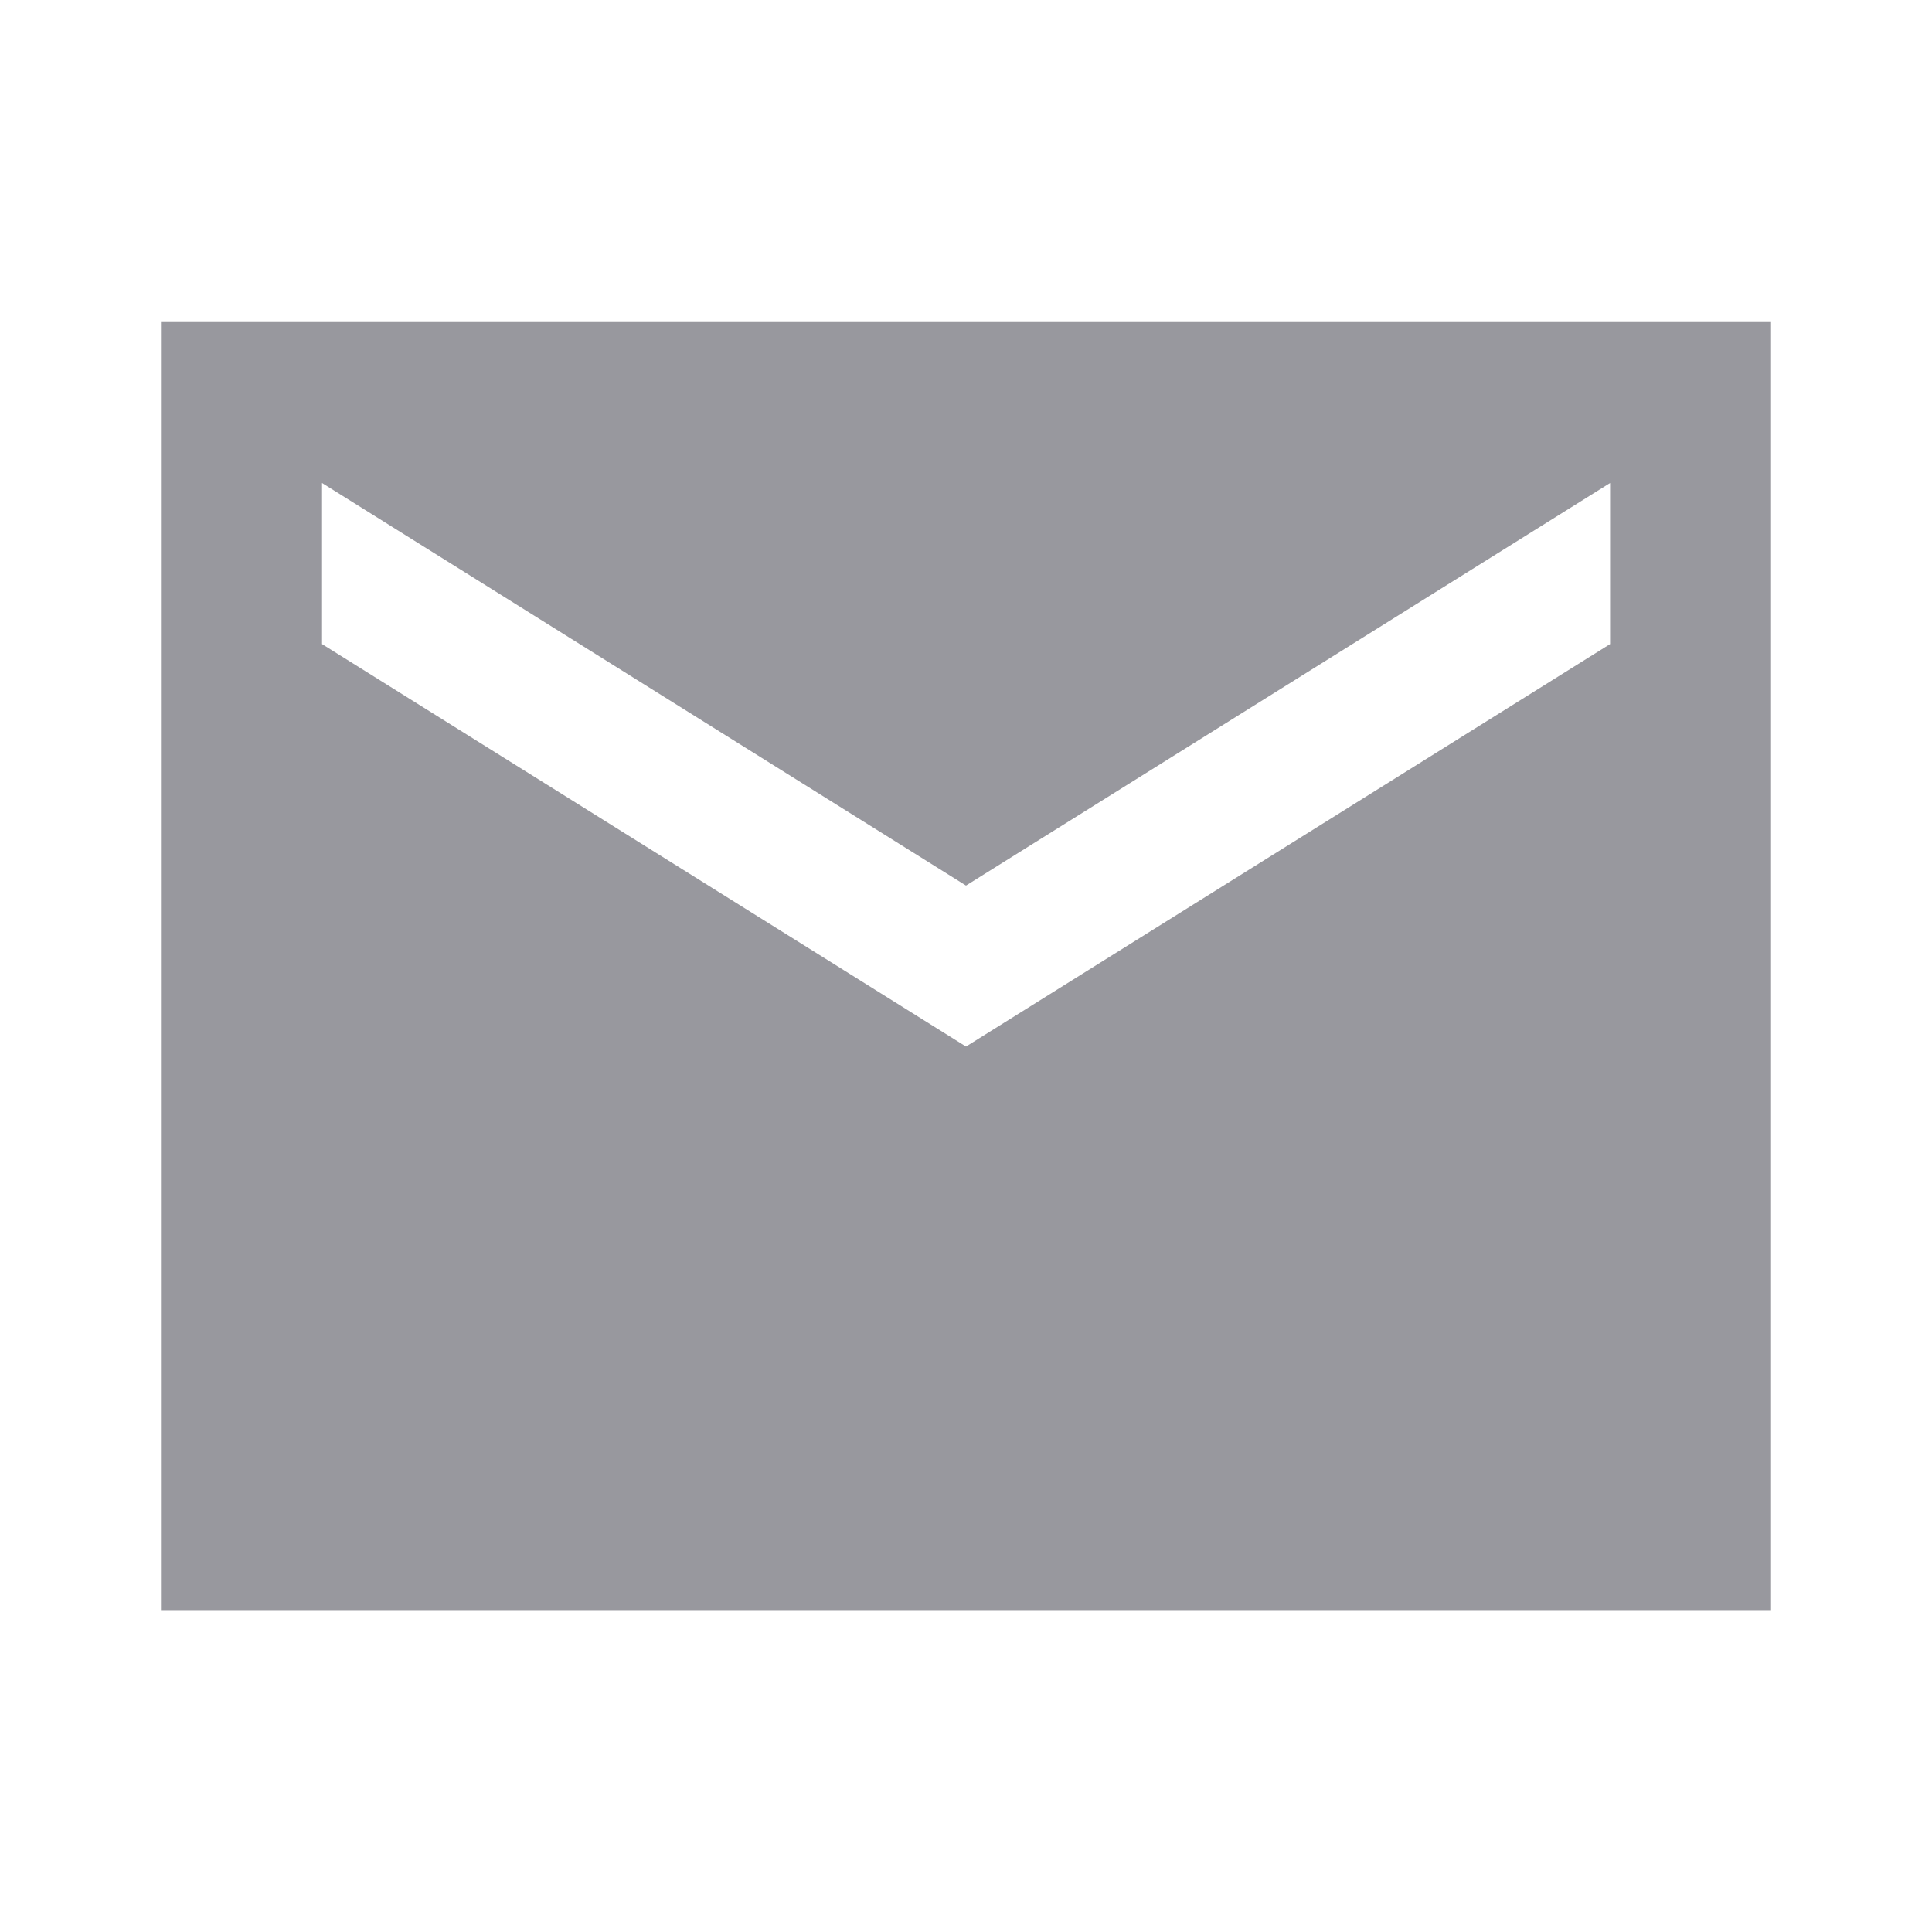 <svg width="16" height="16" viewBox="0 0 16 16" fill="none" xmlns="http://www.w3.org/2000/svg">
<path d="M14.667 2.667H1.333V13.334H14.667V2.667ZM13.334 5.334L8 8.667L2.667 5.334V4L8 7.334L13.334 4V5.334Z" fill="#98989E"/>
</svg>
